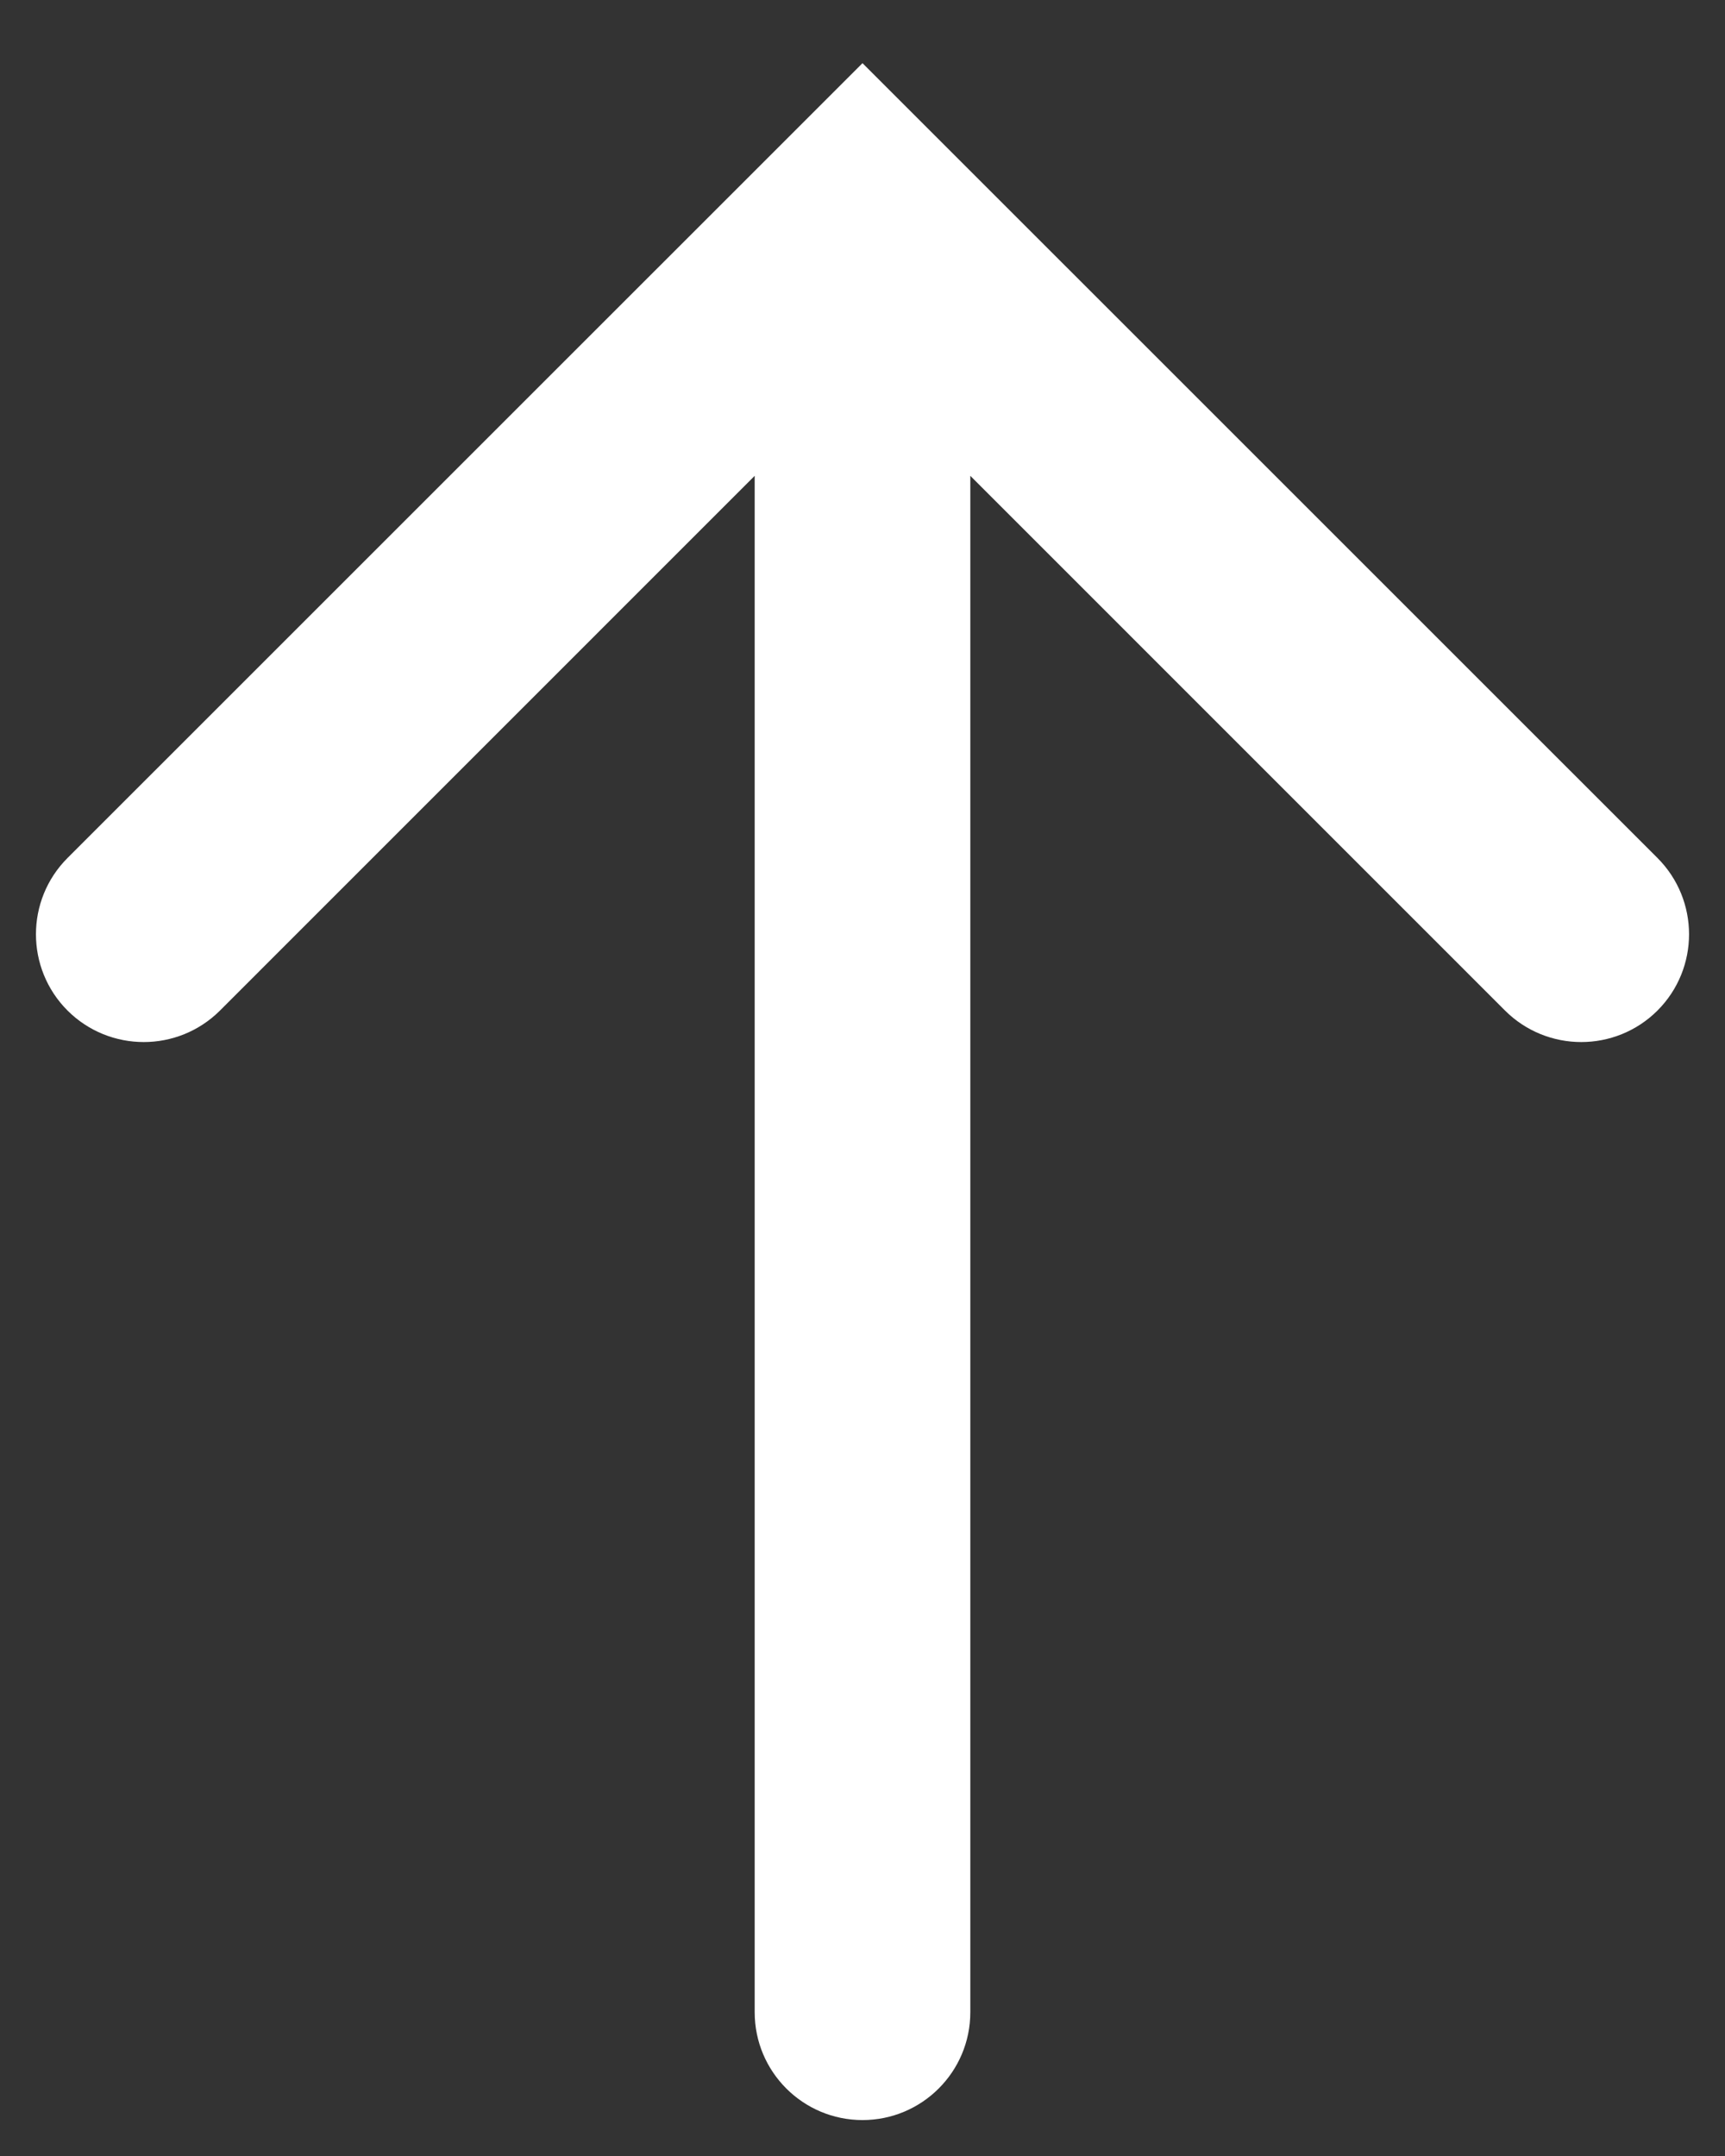 <svg width="24" height="30" viewBox="0 0 24 30" fill="none" xmlns="http://www.w3.org/2000/svg">
<rect x="0" y="0" width="24" height="30" fill="#333333" stroke="none"/>
<path fill-rule="evenodd" clip-rule="evenodd" d="M12 0.879L23.061 11.939C23.646 12.525 23.646 13.475 23.061 14.061C22.475 14.646 21.525 14.646 20.939 14.061L13.5 6.621V28C13.5 28.828 12.828 29.5 12 29.5C11.172 29.5 10.5 28.828 10.5 28V6.621L3.061 14.061C2.475 14.646 1.525 14.646 0.939 14.061C0.354 13.475 0.354 12.525 0.939 11.939L12 0.879Z" fill="white"/>
</svg>
